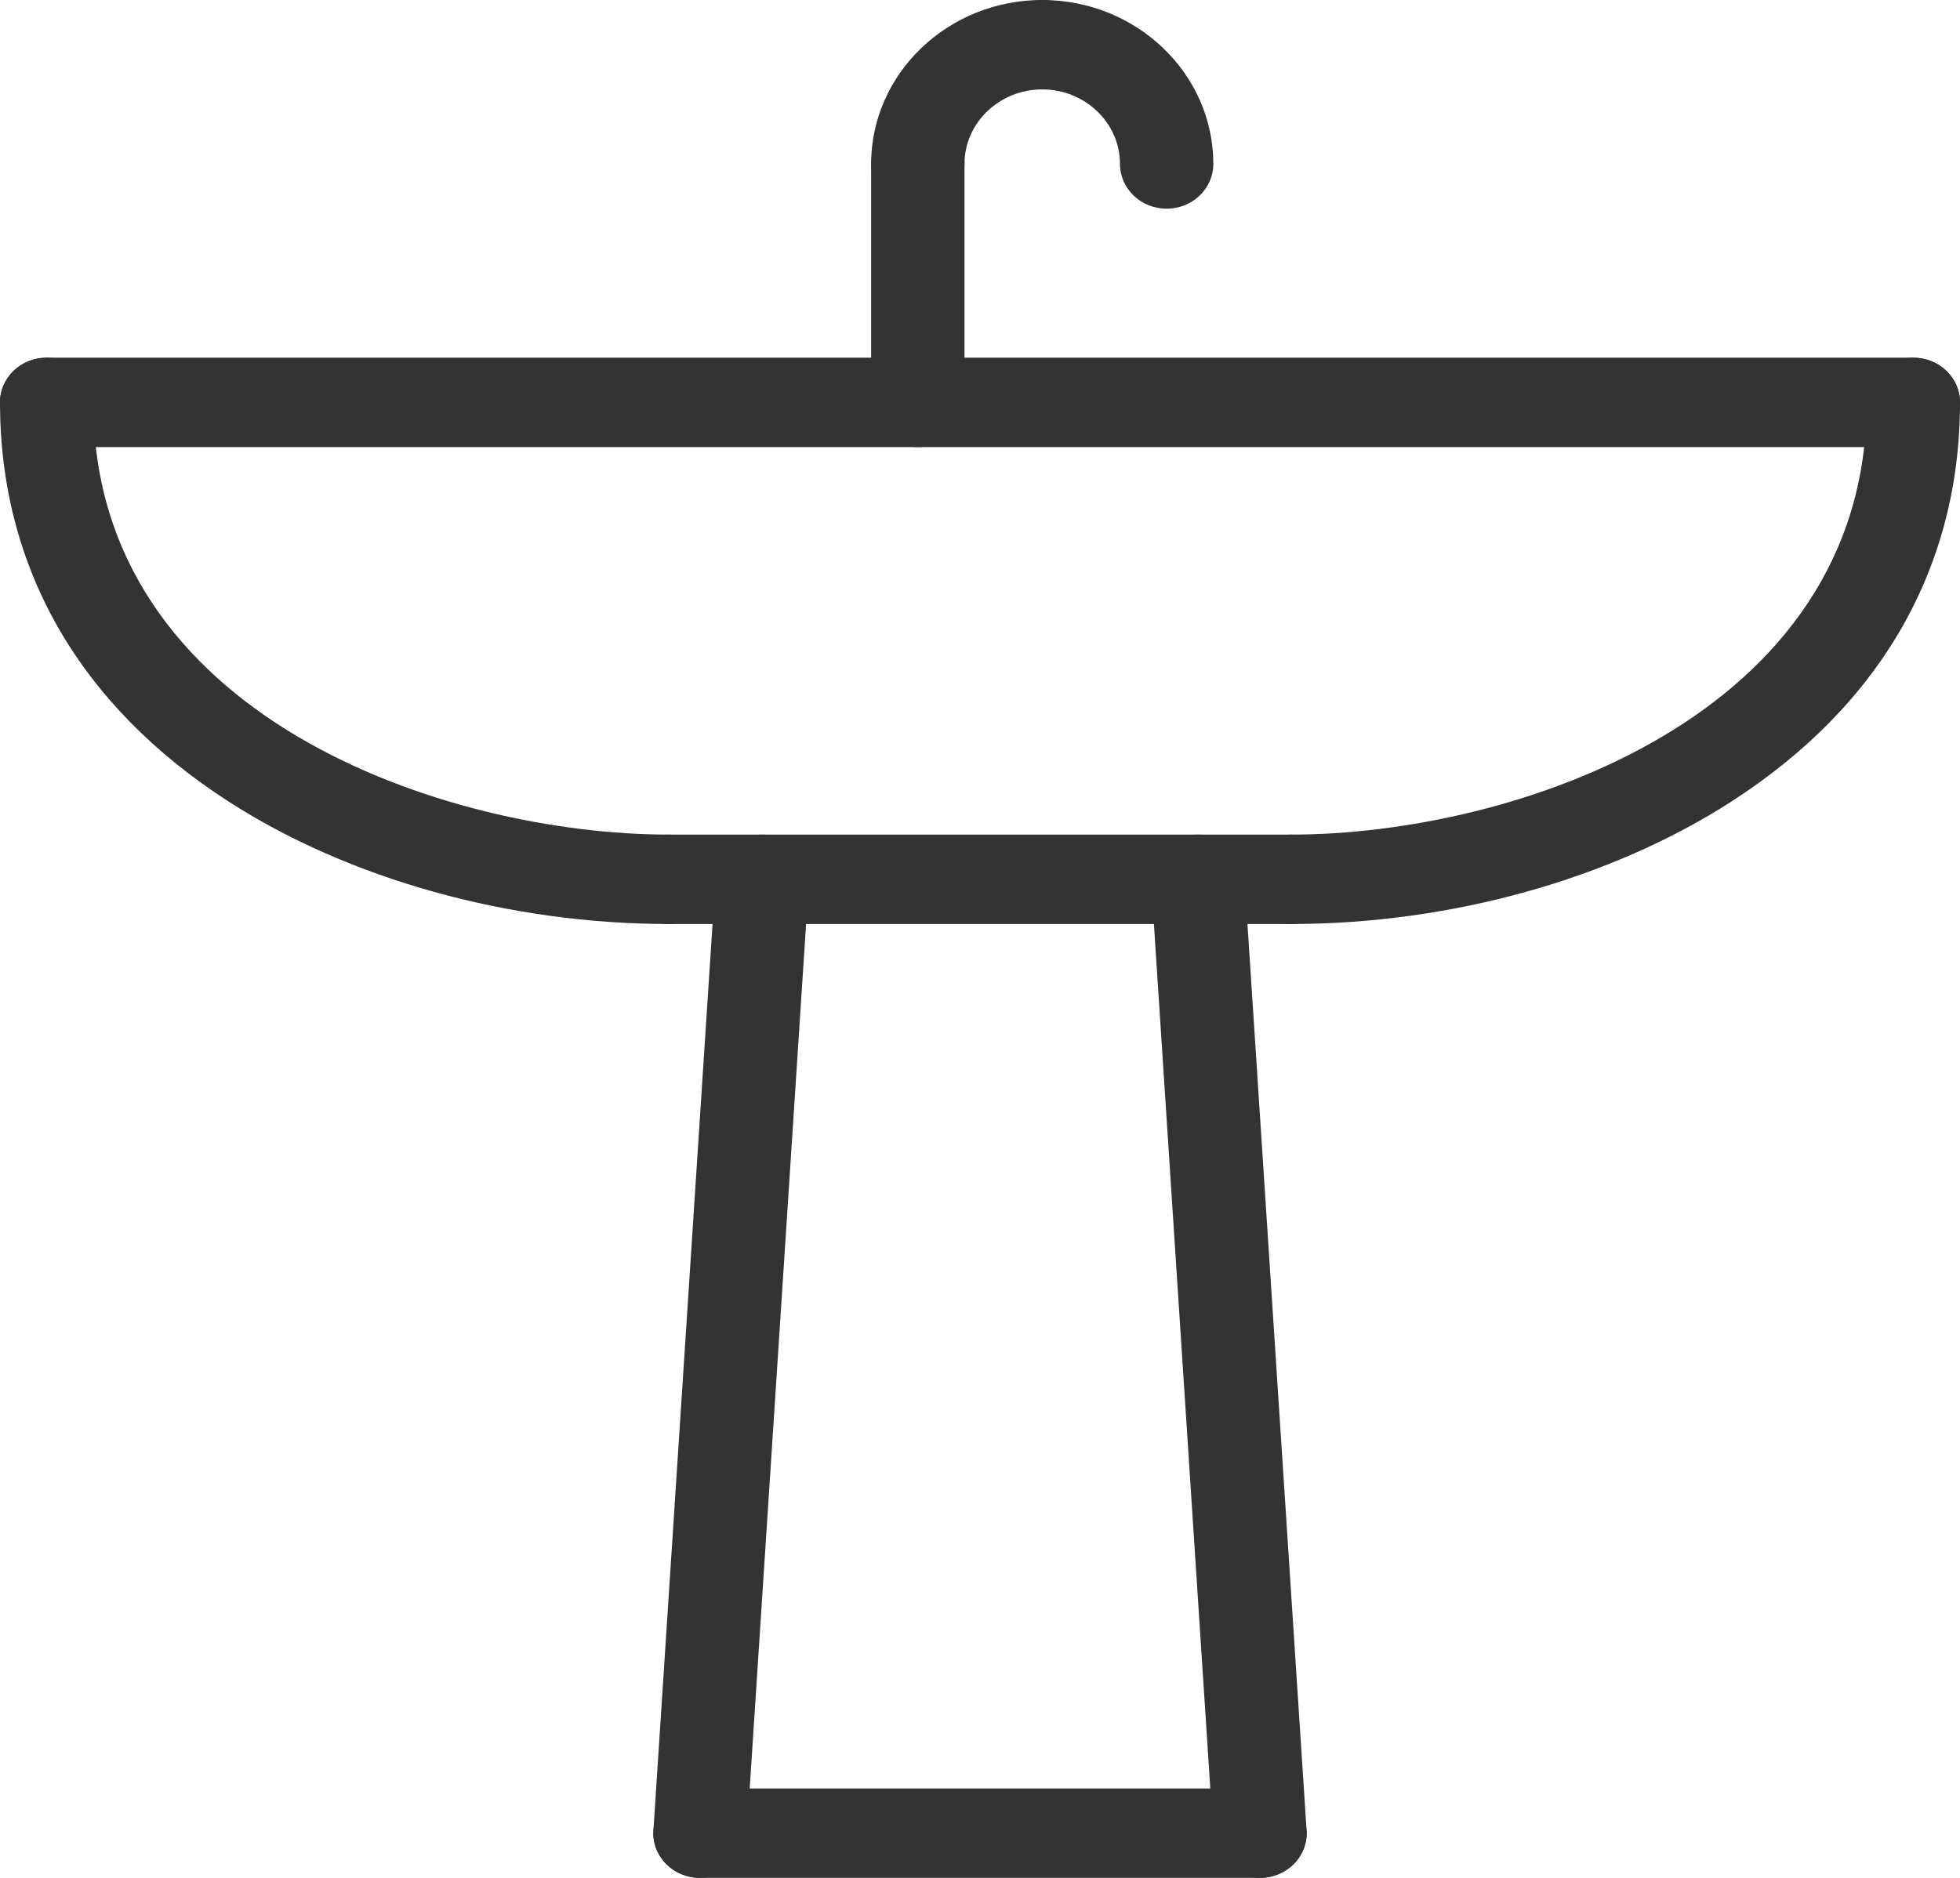 <?xml version="1.0" encoding="UTF-8"?> <svg xmlns="http://www.w3.org/2000/svg" width="24" height="23" viewBox="0 0 24 23" fill="none"><g clip-path="url(#clip0_732_1511)"><path d="M8.19 11.317C6.244 11.317 4.279 10.771 2.799 9.817C0.968 8.638 0 6.947 0 4.928C0 4.626 0.256 4.381 0.571 4.381C0.887 4.381 1.143 4.626 1.143 4.928C1.143 8.785 5.465 10.222 8.19 10.222C8.506 10.222 8.762 10.467 8.762 10.77C8.762 11.072 8.506 11.317 8.19 11.317Z" fill="#333333"></path><path d="M15.809 11.317C15.494 11.317 15.238 11.072 15.238 10.77C15.238 10.467 15.494 10.222 15.809 10.222C18.535 10.222 22.857 8.785 22.857 4.928C22.857 4.626 23.113 4.381 23.428 4.381C23.744 4.381 24 4.626 24 4.928C24 6.947 23.032 8.638 21.201 9.817C19.721 10.771 17.756 11.317 15.809 11.317Z" fill="#333333"></path><path d="M15.81 11.317H8.191C7.875 11.317 7.619 11.072 7.619 10.77C7.619 10.467 7.875 10.222 8.191 10.222H15.81C16.125 10.222 16.381 10.467 16.381 10.77C16.381 11.072 16.125 11.317 15.81 11.317Z" fill="#333333"></path><path d="M23.429 5.476H0.571C0.256 5.476 0 5.231 0 4.928C0 4.626 0.256 4.381 0.571 4.381H23.429C23.744 4.381 24 4.626 24 4.928C24 5.231 23.744 5.476 23.429 5.476Z" fill="#333333"></path><path d="M11.238 5.476C10.922 5.476 10.667 5.231 10.667 4.928V2.008C10.667 1.705 10.922 1.46 11.238 1.46C11.554 1.46 11.81 1.705 11.81 2.008V4.928C11.81 5.231 11.554 5.476 11.238 5.476Z" fill="#333333"></path><path d="M11.238 2.556C10.922 2.556 10.667 2.311 10.667 2.008C10.667 0.901 11.606 0 12.762 0C13.078 0 13.333 0.245 13.333 0.548C13.333 0.85 13.078 1.095 12.762 1.095C12.237 1.095 11.81 1.505 11.81 2.008C11.81 2.311 11.554 2.556 11.238 2.556Z" fill="#333333"></path><path d="M14.286 2.556C13.97 2.556 13.714 2.311 13.714 2.008C13.714 1.505 13.287 1.095 12.762 1.095C12.446 1.095 12.19 0.85 12.19 0.548C12.19 0.245 12.446 0 12.762 0C13.917 0 14.857 0.901 14.857 2.008C14.857 2.311 14.601 2.556 14.286 2.556Z" fill="#333333"></path><path d="M8.572 23C8.56 23 8.549 23 8.536 22.999C8.221 22.981 7.981 22.72 8.001 22.418L8.763 10.736C8.782 10.434 9.053 10.205 9.369 10.223C9.684 10.242 9.923 10.502 9.904 10.804L9.142 22.487C9.123 22.777 8.872 23 8.572 23Z" fill="#333333"></path><path d="M15.428 23C15.128 23 14.877 22.777 14.858 22.487L14.096 10.804C14.077 10.502 14.316 10.243 14.631 10.223C14.946 10.205 15.218 10.434 15.237 10.736L15.999 22.418C16.019 22.72 15.779 22.98 15.464 22.999C15.452 22.999 15.44 23 15.428 23Z" fill="#333333"></path><path d="M15.429 23H8.571C8.256 23 8 22.755 8 22.452C8 22.15 8.256 21.905 8.571 21.905H15.429C15.744 21.905 16 22.15 16 22.452C16 22.755 15.744 23 15.429 23Z" fill="#333333"></path></g><defs><clipPath id="clip0_732_1511"><rect width="24" height="23" fill="white"></rect></clipPath></defs></svg> 
